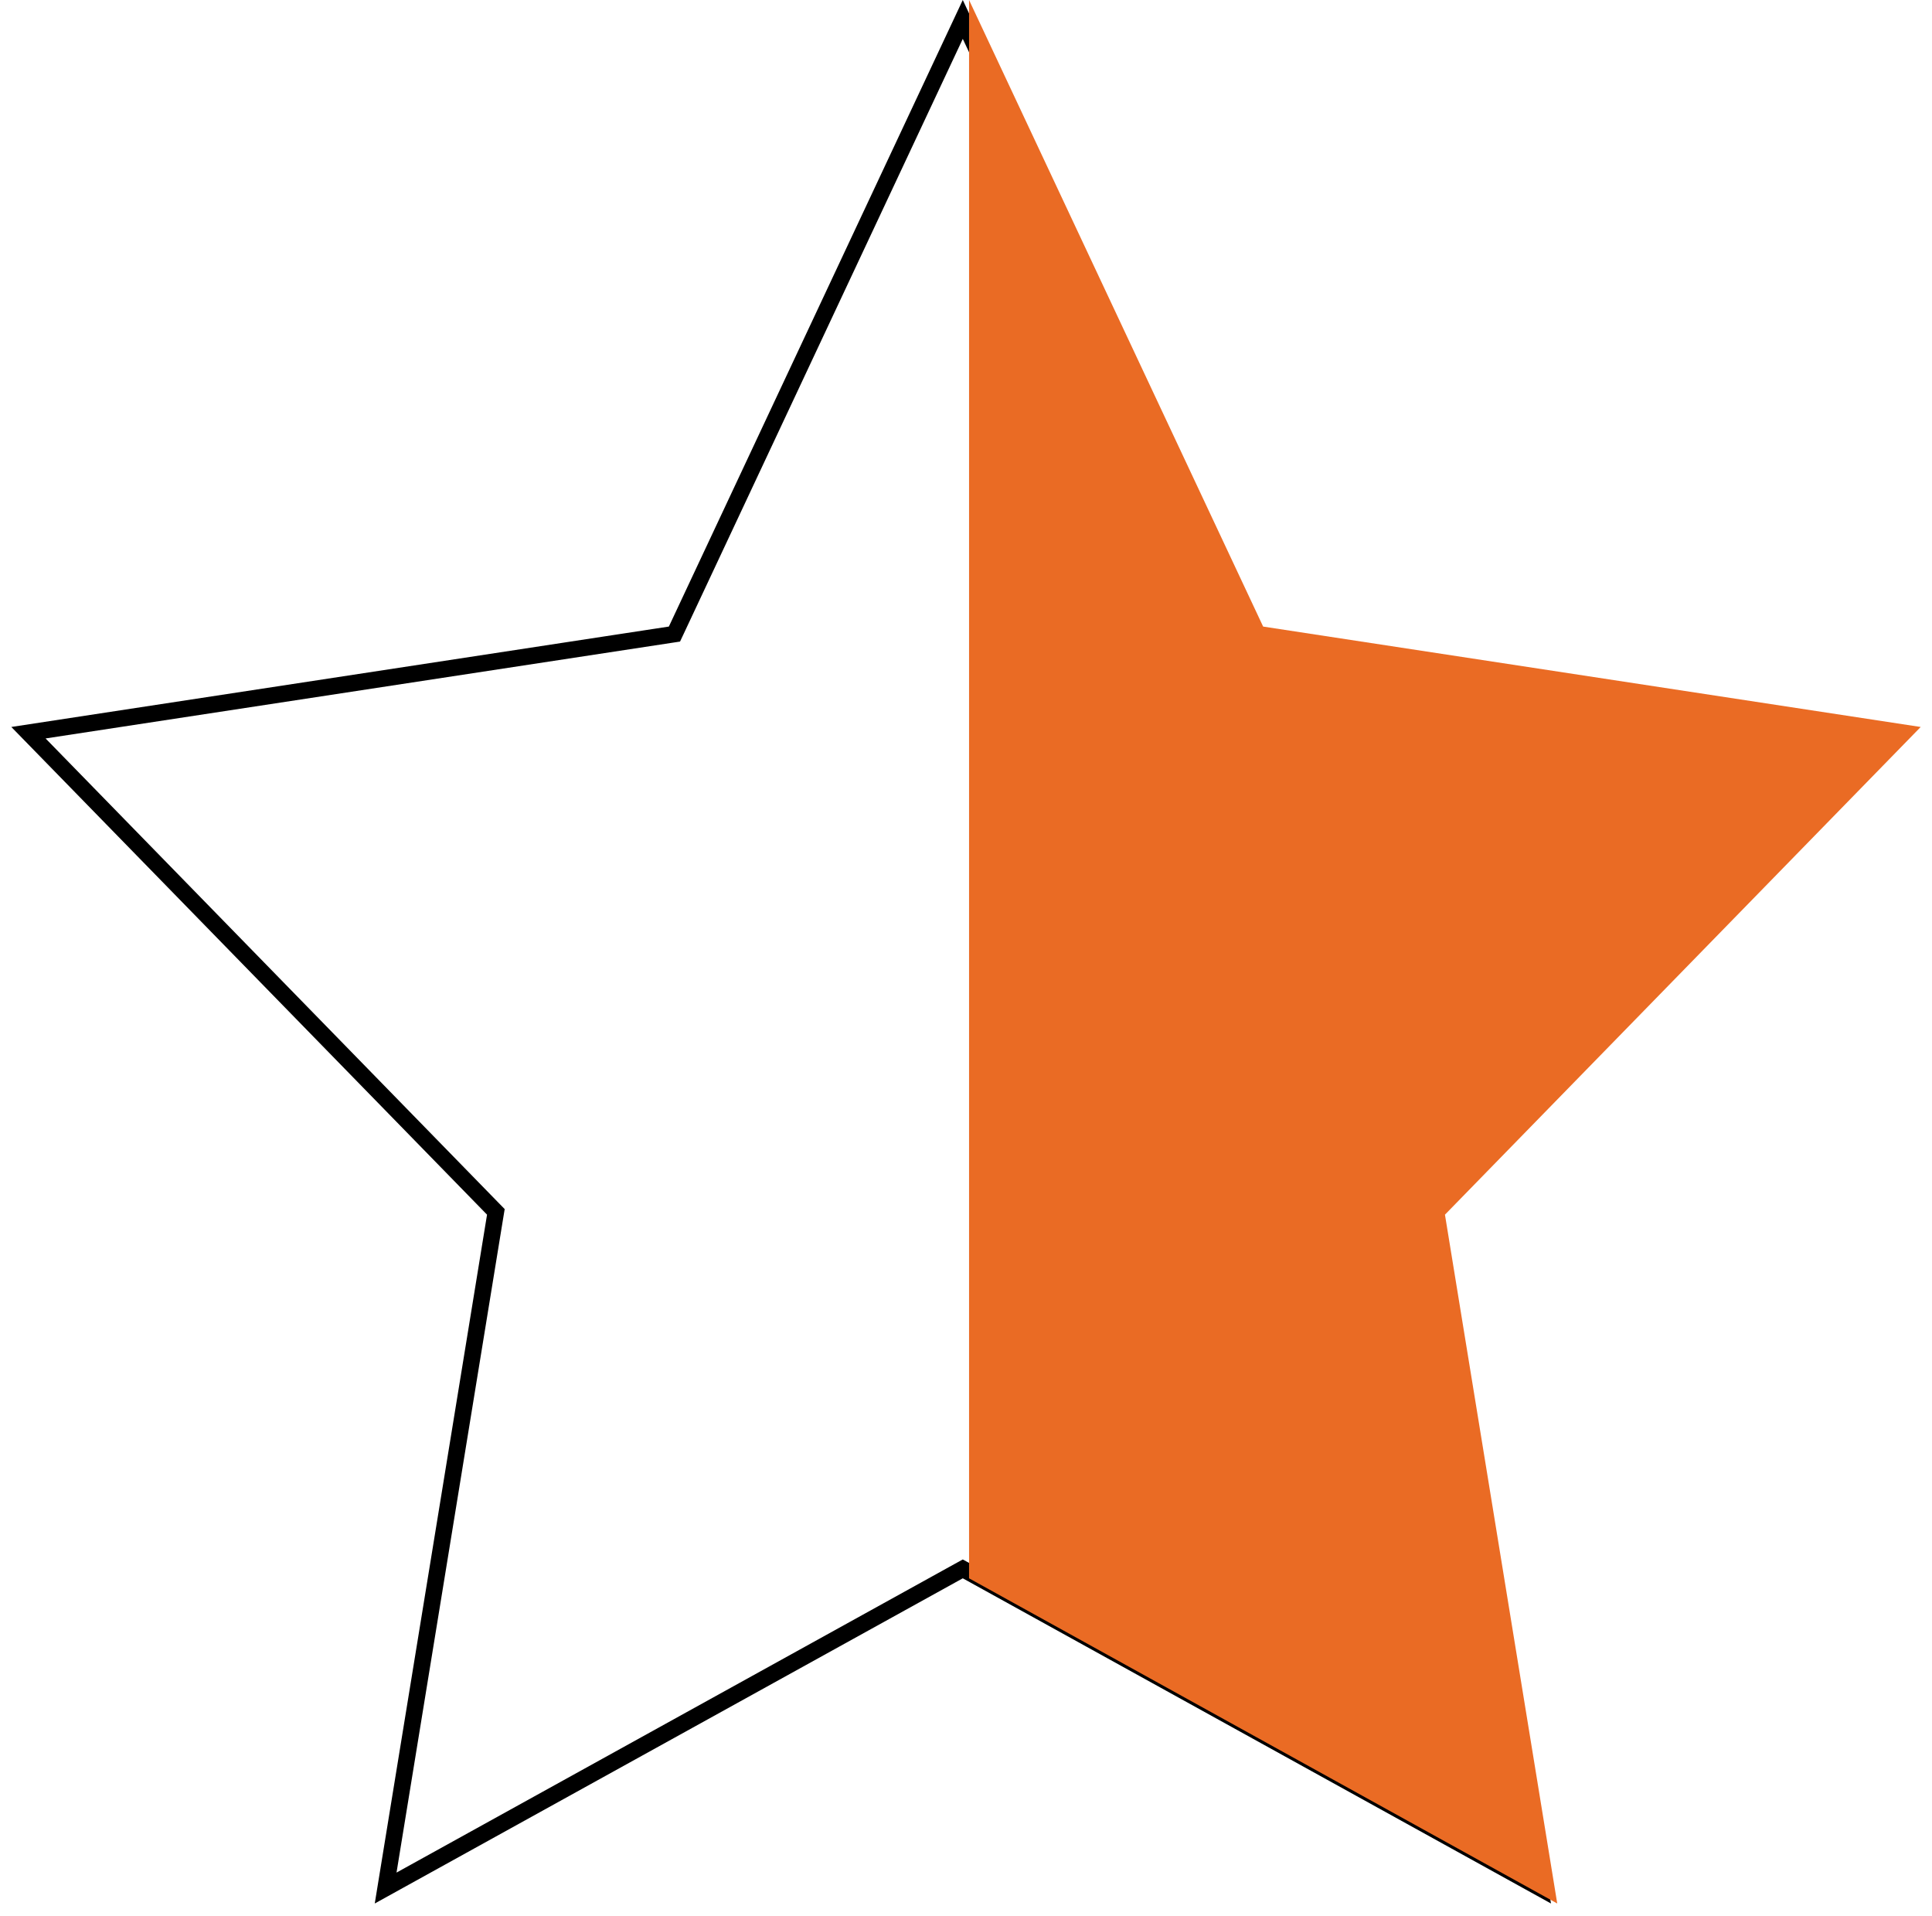 <?xml version="1.0" encoding="UTF-8"?> <svg xmlns="http://www.w3.org/2000/svg" width="117" height="116" viewBox="0 0 117 116" fill="none"> <path d="M58.305 1.177L75.662 38.153L75.776 38.394L76.04 38.434L114.898 44.367L86.767 73.201L86.591 73.381L86.632 73.63L93.266 114.324L58.547 95.132L58.305 94.999L58.063 95.132L23.354 114.324L29.988 73.63L30.029 73.381L29.853 73.201L1.723 44.367L40.581 38.434L40.844 38.394L40.958 38.152L58.305 1.177Z" stroke="black"></path> <path d="M58.685 0L76.495 37.94L116.315 44.02L87.505 73.55L94.305 115.26L58.685 95.57V0Z" fill="#EA6B24"></path> </svg> 